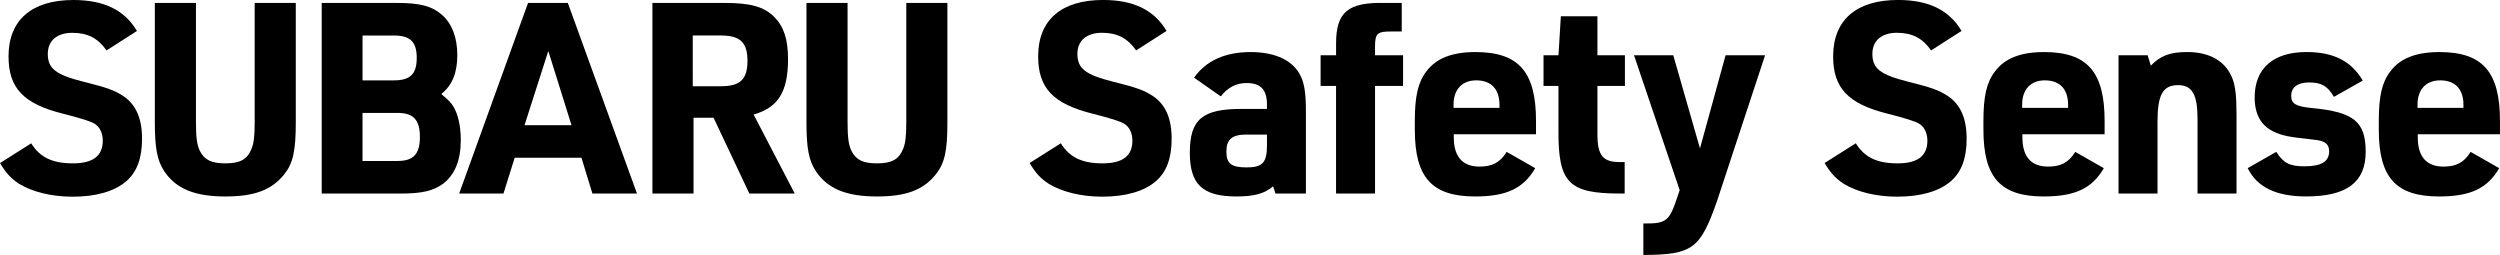<?xml version="1.0" encoding="UTF-8"?><svg xmlns="http://www.w3.org/2000/svg" viewBox="0 0 867.69 88.48"><g id="a"/><g id="b"><g id="c"><g><path d="M10.84,49.75c2.96,4.82,7.32,6.95,14.45,6.95s10.38-2.69,10.38-7.88c0-2.59-1.02-4.73-2.78-5.84q-1.85-1.21-11.03-3.52C8.15,36.04,2.96,30.57,2.96,19.55,2.96,6.95,11.03,0,25.48,0c10.66,0,17.79,3.52,22.05,10.75l-10.56,6.76c-2.96-4.26-6.58-6.12-11.86-6.12s-8.52,2.69-8.52,7.32c0,5.1,2.78,7.23,12.32,9.64,8.43,2.13,10.56,2.87,13.9,5,4.35,2.96,6.49,7.69,6.49,14.82,0,6.76-1.76,11.49-5.47,14.73-4.08,3.52-10.47,5.37-18.62,5.37-7.32,0-13.99-1.67-18.53-4.45-2.87-1.85-4.63-3.8-6.67-7.23l10.84-6.86Z"/><path d="M68.01,1.02V42.43c0,5.37,.37,7.97,1.39,10.01,1.58,3.06,3.98,4.26,8.8,4.26,5.19,0,7.6-1.39,9.08-5,.83-1.95,1.11-4.54,1.11-9.27V1.02h14.27V42.43c0,9.91-.93,14.27-4.08,18.16-4.35,5.37-10.28,7.6-20.38,7.6-10.65,0-17.14-2.69-21.22-8.8-2.41-3.71-3.24-7.88-3.24-16.96V1.02h14.27Z"/><path d="M111.65,1.02h26.13c8.06,0,12.14,1.11,15.57,4.08,3.52,3.06,5.37,7.97,5.37,13.99s-1.67,10.47-5.56,13.53c2.69,2.32,3.24,2.87,4.08,4.17,1.76,2.78,2.69,6.95,2.69,11.86,0,6.95-2.04,11.95-6.12,15.1-3.43,2.5-7.32,3.43-14.82,3.43h-27.33V1.02Zm25.11,26.87c5.65,0,7.88-2.22,7.88-7.78s-2.22-7.78-7.88-7.78h-10.93v15.57h10.93Zm1.2,27.98c5.56,0,7.78-2.41,7.78-8.34s-2.22-8.34-7.78-8.34h-12.14v16.68h12.14Z"/><path d="M178.63,54.76l-3.89,12.42h-15.38L183.27,1.02h13.81l24,66.15h-15.47l-3.8-12.42h-23.16Zm11.67-37.06l-8.25,25.76h16.31l-8.06-25.76Z"/><path d="M240.71,67.17h-14.27V1.02h25.11c8.89,0,13.62,1.3,17.14,4.82,3.33,3.33,4.82,7.78,4.82,14.64,0,11.4-3.43,16.86-11.95,19.27l14.27,27.42h-15.75l-12.42-26.31h-6.95v26.31Zm9.64-37.25c6.58,0,9.08-2.41,9.08-8.8s-2.5-8.8-9.26-8.8h-9.73V29.93h9.91Z"/><path d="M294.17,1.02V42.43c0,5.37,.37,7.97,1.39,10.01,1.58,3.06,3.98,4.26,8.8,4.26,5.19,0,7.6-1.39,9.08-5,.83-1.95,1.11-4.54,1.11-9.27V1.02h14.27V42.43c0,9.91-.93,14.27-4.08,18.16-4.35,5.37-10.28,7.6-20.38,7.6-10.65,0-17.14-2.69-21.22-8.8-2.41-3.71-3.24-7.88-3.24-16.96V1.02h14.27Z"/><path d="M368.2,49.75c2.96,4.82,7.32,6.95,14.45,6.95s10.38-2.69,10.38-7.88c0-2.59-1.02-4.73-2.78-5.84q-1.85-1.21-11.03-3.52c-13.71-3.43-18.9-8.89-18.9-19.92,0-12.6,8.06-19.55,22.51-19.55,10.66,0,17.79,3.52,22.05,10.75l-10.56,6.76c-2.96-4.26-6.58-6.12-11.86-6.12s-8.52,2.69-8.52,7.32c0,5.1,2.78,7.23,12.32,9.64,8.43,2.13,10.56,2.87,13.9,5,4.35,2.96,6.49,7.69,6.49,14.82,0,6.76-1.76,11.49-5.47,14.73-4.08,3.52-10.47,5.37-18.62,5.37-7.32,0-13.99-1.67-18.53-4.45-2.87-1.85-4.63-3.8-6.67-7.23l10.84-6.86Z"/><path d="M439.73,36.23c0-5.1-2.22-7.41-7.04-7.41-3.61,0-6.49,1.48-8.99,4.63l-9.27-6.49c4.17-5.93,10.84-8.89,19.64-8.89s15.01,3.06,17.51,8.62c1.21,2.69,1.67,6.02,1.67,12.04v28.44h-10.56l-.83-2.5c-2.96,2.5-6.49,3.52-12.69,3.52-11.77,0-16.21-4.17-16.21-15.2,0-11.58,4.36-15.19,17.97-15.19h8.8v-1.58Zm-7.13,10.47c-5,0-6.95,1.67-6.95,5.93s1.85,5.47,7.04,5.47c5.47,0,7.04-1.67,7.04-7.5v-3.89h-7.13Z"/><path d="M458.35,29.83v-10.65h5.37v-4.08c0-10.93,4.17-14.36,16.86-14.08h5.93V10.93h-3.06c-5.37-.09-6.21,.56-6.21,5.19v3.06h9.73v10.65h-9.73v37.34h-13.53V29.83h-5.37Z"/><path d="M504.59,47.81c0,6.58,3.06,10.01,8.89,10.01,4.45,0,7.13-1.39,9.45-5.1l9.91,5.65c-4.08,7.04-10.01,9.82-20.85,9.82-15.01,0-20.94-6.58-20.94-23.16v-3.06c0-8.52,1.11-13.43,3.98-17.14,3.34-4.54,8.89-6.76,17.05-6.76,15.01,0,21.03,6.86,21.03,23.9v4.63h-28.54v1.2Zm15.84-10.38v-1.11c0-5.37-2.87-8.43-8.06-8.43-4.91,0-7.88,3.15-7.88,8.43v1.11h15.94Z"/><path d="M535.72,29.83v-10.65h5.19l.83-13.53h12.69v13.53h9.54v10.65h-9.54v16.77c0,7.5,1.95,9.82,8.34,9.64h1.11v10.93h-1.58c-17.88,0-21.5-3.71-21.4-21.96v-15.38h-5.19Z"/><path d="M567.13,19.18h13.62l9.27,32.33,8.89-32.33h13.71l-16.68,50.59c-5.84,16.68-8.52,18.62-25.57,18.72v-10.93c7.88,.09,8.99-.74,11.67-8.8l.93-2.78-15.84-46.79Z"/><path d="M644.12,49.75c2.96,4.82,7.32,6.95,14.45,6.95s10.38-2.69,10.38-7.88c0-2.59-1.02-4.73-2.78-5.84q-1.85-1.21-11.03-3.52c-13.71-3.43-18.9-8.89-18.9-19.92,0-12.6,8.06-19.55,22.51-19.55,10.66,0,17.79,3.52,22.05,10.75l-10.56,6.76c-2.96-4.26-6.58-6.12-11.86-6.12s-8.52,2.69-8.52,7.32c0,5.1,2.78,7.23,12.32,9.64,8.43,2.13,10.56,2.87,13.9,5,4.35,2.96,6.49,7.69,6.49,14.82,0,6.76-1.76,11.49-5.47,14.73-4.08,3.52-10.47,5.37-18.62,5.37-7.32,0-13.99-1.67-18.53-4.45-2.87-1.85-4.63-3.8-6.67-7.23l10.84-6.86Z"/><path d="M701.94,47.81c0,6.58,3.06,10.01,8.89,10.01,4.45,0,7.13-1.39,9.45-5.1l9.91,5.65c-4.08,7.04-10.01,9.82-20.85,9.82-15.01,0-20.94-6.58-20.94-23.16v-3.06c0-8.52,1.11-13.43,3.98-17.14,3.34-4.54,8.89-6.76,17.05-6.76,15.01,0,21.03,6.86,21.03,23.9v4.63h-28.54v1.2Zm15.84-10.38v-1.11c0-5.37-2.87-8.43-8.06-8.43-4.91,0-7.88,3.15-7.88,8.43v1.11h15.94Z"/><path d="M735.29,19.18h10.1l1.11,3.61c3.24-3.43,6.67-4.73,12.6-4.73,7.97,0,13.43,3.24,15.75,9.27,1.02,2.69,1.39,6.21,1.39,12.42v27.42h-13.53v-25.85c0-8.52-1.85-11.77-6.76-11.77-5.28,0-7.13,3.33-7.13,12.69v24.92h-13.53V19.18Z"/><path d="M790.05,52.72c2.5,3.89,4.63,5,9.82,5,5.84,0,8.52-1.67,8.52-5.19,0-2.59-1.48-3.71-5.56-4.08-8.52-.93-10.56-1.3-13.71-2.78-4.36-2.04-6.58-6.02-6.58-11.86,0-10.1,6.49-15.75,17.97-15.75,9.45,0,15.57,3.15,19.55,9.91l-10.01,5.65c-2.22-3.8-4.35-5-8.62-5-3.98,0-6.21,1.67-6.21,4.63,0,2.78,1.58,3.71,7.32,4.26,14.45,1.39,18.53,4.73,18.53,15.2s-6.49,15.47-20.66,15.47c-10.47,0-17.05-3.24-20.29-9.82l9.91-5.65Z"/><path d="M839.16,47.81c0,6.58,3.06,10.01,8.89,10.01,4.45,0,7.13-1.39,9.45-5.1l9.91,5.65c-4.08,7.04-10.01,9.82-20.85,9.82-15.01,0-20.94-6.58-20.94-23.16v-3.06c0-8.52,1.11-13.43,3.98-17.14,3.34-4.54,8.89-6.76,17.05-6.76,15.01,0,21.03,6.86,21.03,23.9v4.63h-28.54v1.2Zm15.84-10.38v-1.11c0-5.37-2.87-8.43-8.06-8.43-4.91,0-7.88,3.15-7.88,8.43v1.11h15.94Z"/></g></g></g></svg>